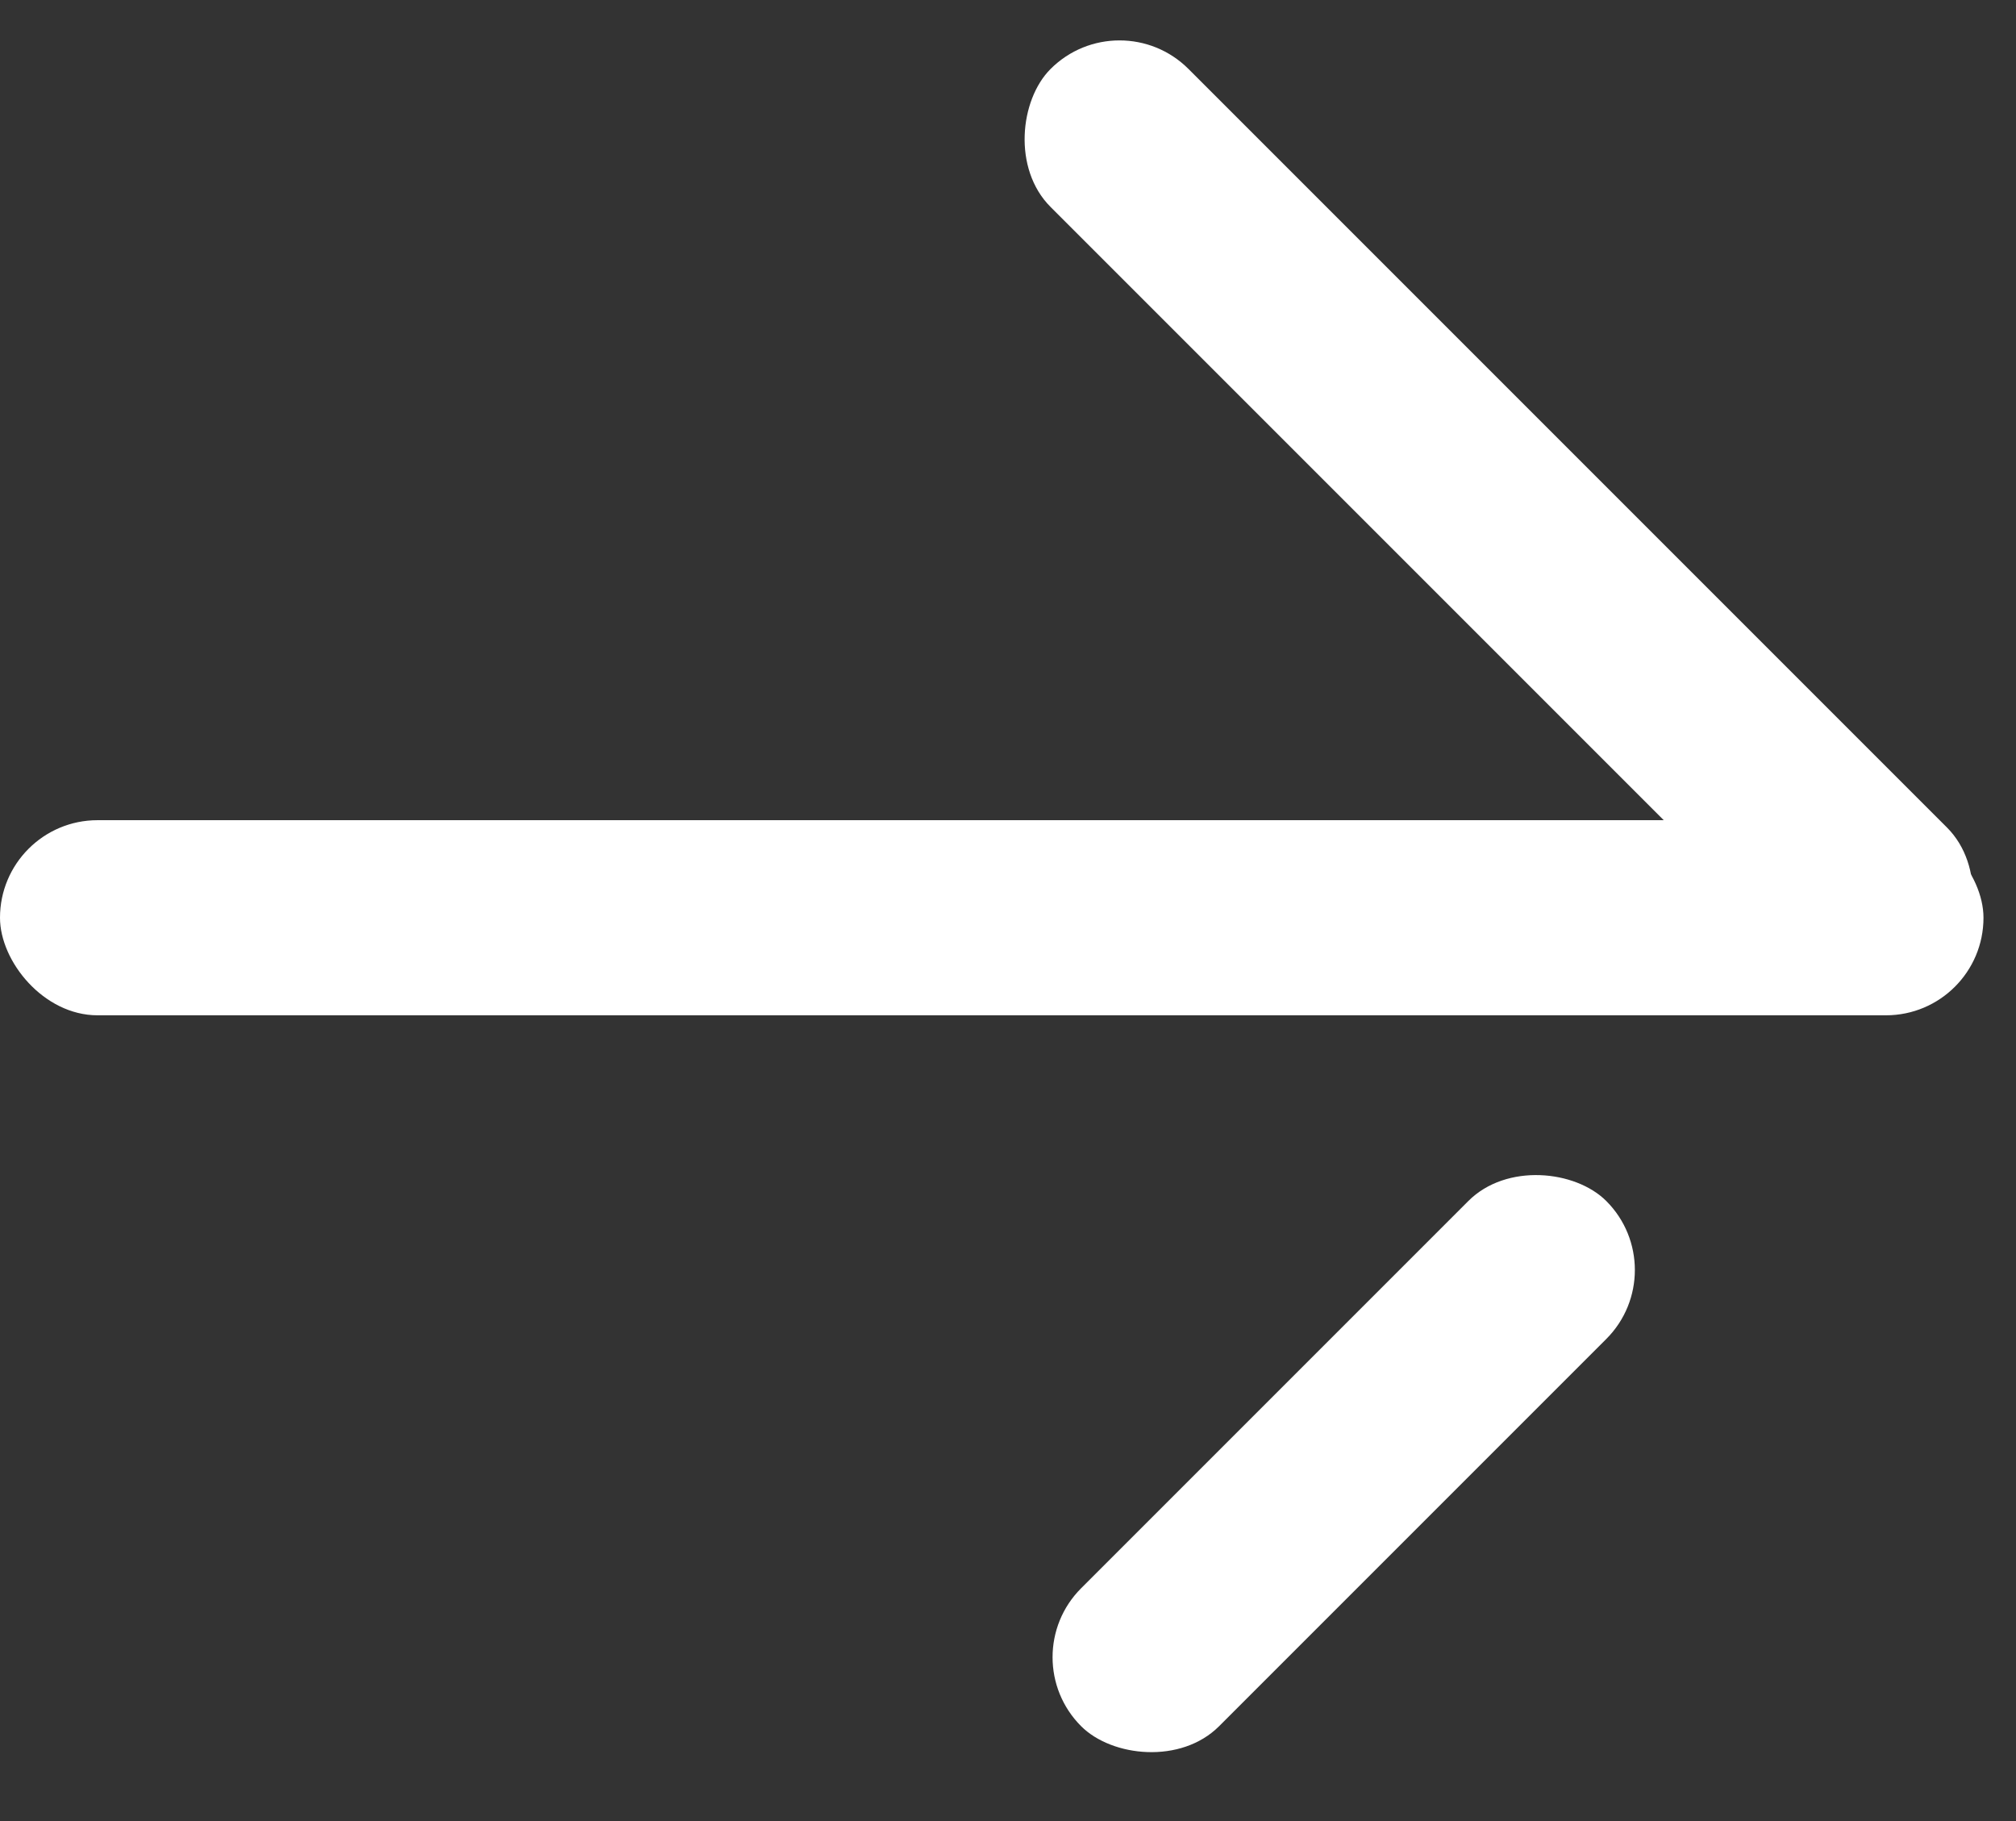 <?xml version="1.0" encoding="UTF-8"?> <svg xmlns="http://www.w3.org/2000/svg" width="62" height="56" viewBox="0 0 62 56" fill="none"><rect x="0" y="0" width="62" height="56" fill="#333333" stroke="none"/><rect x="31.128" y="50.962" width="22.84" height="6" rx="3" transform="rotate(-45 31.128 50.962)" fill="white"></rect><rect x="34.43" width="38.989" height="6" rx="3" transform="rotate(45 34.43 0)" fill="white"></rect><rect y="25.222" width="61" height="6" rx="3" fill="white"></rect></svg> 